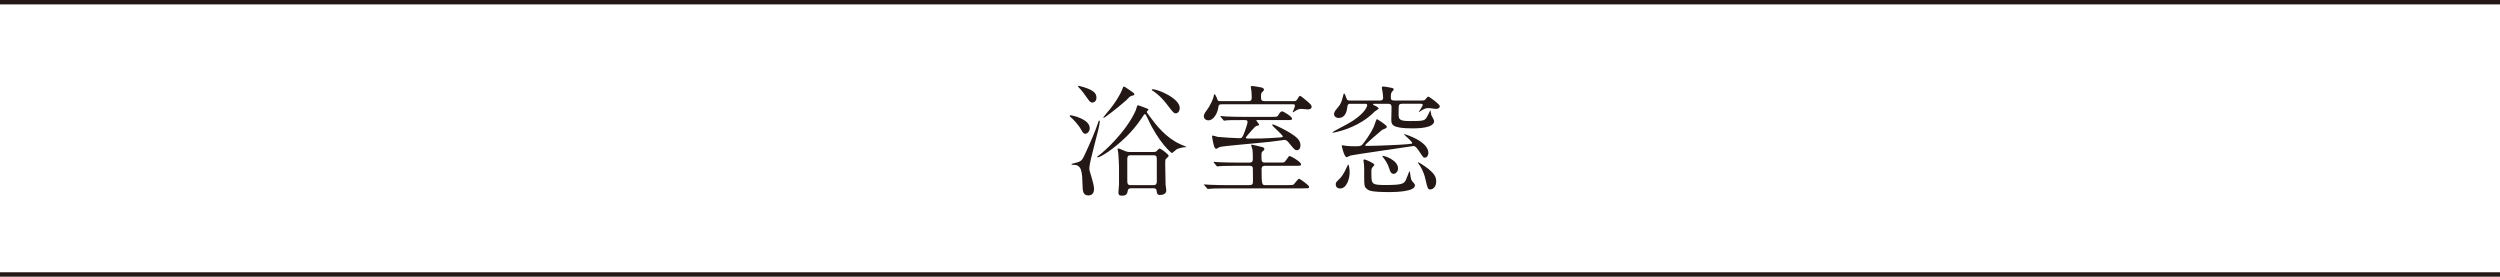 <?xml version="1.0" encoding="UTF-8"?><svg id="_レイヤー_2" xmlns="http://www.w3.org/2000/svg" viewBox="0 0 624.97 69.16"><defs><style>.cls-1{fill:none;stroke:#231815;stroke-miterlimit:10;stroke-width:1.1px;}.cls-2{fill:#231815;stroke-width:0px;}</style></defs><g id="_レイヤー_1-2"><path class="cls-2" d="M267.65,28.82c.33,0,4.77.93,4.77,3.21,0,.87-.63,1.41-1.11,1.41-.3,0-.57-.18-.93-.84-.93-1.74-2.55-3.18-2.67-3.27-.03-.03-.3-.21-.3-.33s.12-.18.24-.18ZM268.34,40.85c1.86-.45,2.1-.57,2.82-2.16,1.26-2.73,2.55-5.55,3.45-8.31.03-.12.09-.24.21-.24.06,0,.12.06.12.21,0,1.53-2.61,9.81-2.61,11.7,0,.48.03.66.54,2.25.27.87.63,2.25.63,2.94,0,1.5-1.05,1.62-1.41,1.62-1.41,0-1.44-1.2-1.47-2.73-.09-2.91-.15-4.92-2.16-4.92-.36,0-.48,0-.57-.09-.12-.15-.06-.15.45-.27ZM269.75,21.47s2.04.45,3.21,1.17c.36.21,1.14.69,1.14,1.77,0,.87-.57,1.23-1.05,1.23s-.72-.36-1.32-1.2c-.75-1.11-1.29-1.8-2.1-2.64-.03-.03-.18-.15-.15-.21.03-.03.09-.12.27-.12ZM286.67,27.98c0,.15.6.9.78,1.17,1.62,2.16,3.93,5.22,7.59,6.9.24.12,1.56.66,1.56.66,0,.09-.15.09-.39.09-.51,0-1.53.24-2.04.51-.21.12-1.11.96-1.17.96-.21,0-3.33-2.67-6.03-8.52-.51-1.08-.57-1.2-.75-1.2s-.21.06-.6.66c-1.53,2.34-2.88,3.78-4.05,4.95-3.33,3.24-6.45,5.16-7.14,5.16-.12,0-.18-.06-.18-.12,0-.03.39-.3.45-.36,1.29-.9,6.81-5.85,9.21-11.22.09-.18.33-1.32.54-1.32.12,0,1.71.6,2.01.72.57.21.63.24.63.42,0,.09-.42.42-.42.54ZM282.44,22.55c1.02.72,1.14.78,1.14,1.02s-.3.3-.9.45c-.24.06-.99.93-1.14,1.05-2.13,1.89-5.37,4.38-5.61,4.38-.06,0-.12-.03-.12-.12,0-.06,1.38-1.68,1.65-2.01.96-1.17,2.52-3.39,3.21-5.28.03-.06.12-.33.18-.36.15-.12.3-.03,1.59.87ZM282.71,47.06c-.6,0-.72.39-.75.48-.18.9-.27,1.38-1.56,1.38-.63,0-.81-.3-.81-.81,0-.27.12-1.71.15-2.04v-4.23c0-.42-.09-2.58-.18-3.51-.03-.15-.18-.93-.18-1.08,0-.09.03-.12.15-.12.24,0,.6.15.99.33,1.14.48,1.29.54,2.04.54h5.7c.42,0,.63-.03.84-.18.09-.09.6-.69.75-.69.36,0,2.31,1.44,2.31,1.86,0,.09-.42.48-.54.57-.33.3-.33.42-.33,1.5,0,.78.06,4.5.09,5.1.03.21.18,1.23.18,1.47,0,.78-.81,1.11-1.5,1.11-.78,0-.84-.36-.93-1.08-.09-.6-.51-.6-.84-.6h-5.58ZM288.38,46.28c.66,0,.81-.39.81-.93v-5.19c0-.87.03-1.35-.81-1.35h-5.76c-.66,0-.81.36-.81.93v5.19c0,.84,0,1.35.81,1.35h5.76ZM288.17,22.31c1.32,0,6.75,2.28,6.75,4.68,0,.93-.6,1.35-.99,1.35-.45,0-.66-.21-2.28-2.34-1.71-2.22-3.3-3.21-3.48-3.3-.21-.12-.27-.27-.24-.33s.21-.06.24-.06Z"/><path class="cls-2" d="M323.33,25.28c.6,0,.72,0,1.08-.63.3-.51.42-.69.6-.69s1.32.96,1.74,1.32c.93.81,1.14,1.05,1.14,1.41,0,.57-.6.66-.93.66-.21,0-1.29-.12-1.53-.12-.72,0-.84.03-1.74.57-.06.03-.36.27-.45.27-.03,0-.09-.03-.09-.09s.15-.33.18-.39c.39-.93.39-1.02.39-1.2,0-.33-.24-.33-.66-.33h-17.55c-.84,0-.87.21-.99,1.05-.15.99-1.05,2.97-2.4,2.97-.69,0-1.17-.42-1.17-1.02,0-.33.06-.6.72-1.5,1.02-1.35,1.56-2.88,1.62-3.03.06-.15.21-.99.27-.99.24,0,.6.81.69,1.08.18.66.27.66.96.66h6.9c.57,0,.81-.21.81-.9,0-.27-.03-1.23-.09-1.74-.03-.12-.15-.75-.15-.9,0-.18.15-.24.33-.24.36,0,1.56.21,1.98.3.36.06.99.18.99.63,0,.15-.06.21-.57.75-.15.15-.18.39-.18,1.17s.3.93.93.93h7.17ZM321.8,46.28c1.29,0,1.41,0,1.68-.24.21-.21,1.02-1.35,1.26-1.35.27,0,2.52,1.65,2.52,1.98,0,.39-.21.39-.42.39-.18,0-1.02.03-1.17.03h-19.29c-2.64,0-3.48.06-3.78.09-.12,0-.54.06-.63.06-.12,0-.18-.09-.27-.21l-.6-.69c-.09-.09-.12-.15-.12-.18,0-.06.06-.06.12-.06.21,0,1.11.09,1.32.09,1.47.06,2.7.09,4.11.09h5.79c.78,0,.9-.33.9-.84,0-.45,0-3.36-.03-3.48-.09-.45-.45-.51-.84-.51h-3.6c-2.64,0-3.48.06-3.78.09-.09,0-.54.06-.63.06-.12,0-.15-.03-.27-.18l-.57-.72c-.12-.12-.15-.15-.15-.18,0-.06.06-.06.12-.06.21,0,1.14.09,1.32.09,1.47.06,2.7.09,4.11.09h3.48c.81,0,.81-.63.81-.84,0-1.08,0-1.74-.09-2.43-.03-.18-.33-.96-.33-1.05,0-.12.09-.15.18-.15.18,0,1.92.42,2.25.51.72.18.87.24.87.6,0,.24-.15.33-.39.51-.27.21-.33.36-.33,1.05,0,1.5,0,1.8.93,1.8h3.96c.75,0,.84,0,1.26-.6.66-.96.75-1.05.9-1.05.24,0,2.85,1.47,2.85,2.07,0,.39-.18.39-1.62.39h-7.38c-.27,0-.87,0-.87.84,0,3.93.09,3.99.99,3.99h5.43ZM310.46,30.02c-2.64,0-3.48.03-3.78.06-.09,0-.54.09-.63.09-.12,0-.18-.09-.27-.21l-.57-.69c-.06-.09-.15-.15-.15-.18,0-.06.06-.09.12-.09.21,0,1.14.12,1.32.12,1.47.06,2.7.09,4.11.09h7.59c.99,0,1.11,0,1.38-.45.36-.63.63-.93.93-.93s2.49,1.29,2.49,1.83c0,.36-.18.36-1.62.36h-7.14c-.12,0-.18,0-.18.09s.69.84.69,1.05c0,.18-.06.18-.72.36-.21.06-.72.63-1.26,1.23-.24.27-1.35,1.56-1.35,1.65,0,.24.45.24.63.24,2.79,0,4.02,0,7.77-.27.57-.03.87-.03.87-.27,0-.36-2.67-2.58-2.67-2.88,0-.03.03-.12.12-.12.51,0,3.36,1.5,4.29,2.07,1.74,1.08,2.67,1.89,2.67,3.18,0,.69-.33,1.2-.96,1.2-.42,0-.57-.18-1.95-1.86-.3-.36-.6-.72-1.05-.72-.09,0-3.24.42-3.69.48-1.98.24-11.58,1.02-12.51,1.29-.15.03-.75.45-.87.45-.42,0-.57-.57-.78-1.47-.06-.27-.3-1.5-.3-1.65s.12-.18.21-.18c.21,0,1.05.3,1.23.33.87.09,4.56.33,5.4.33.66,0,.72-.15,1.23-1.38.06-.18.81-2.16.81-2.7,0-.45-.36-.45-.69-.45h-.72Z"/><path class="cls-2" d="M343.64,25.94c-.18,0-.39,0-.39.15,0,.12.09.15.9.54.27.15.48.36.48.48,0,.18-.84.66-.99.78-.93.93-1.8,1.65-3.03,2.43-3.51,2.22-7.26,2.85-7.35,2.85-.03,0-.15,0-.15-.06,0-.12.63-.45.84-.57,2.16-1.14,3.3-1.74,4.32-2.4,3.15-2.1,3.51-3.63,3.51-3.84,0-.36-.27-.36-.51-.36h-3.66c-.48,0-.69.06-.78.72-.12.9-.36,2.82-2.19,2.82-.69,0-1.14-.42-1.14-.96,0-.33.12-.66.6-1.23.78-.93,1.05-1.26,1.38-2.28.09-.27.39-1.65.51-1.65.21,0,.39.63.63,1.26.18.51.45.51.87.51h7.44c.24,0,.84,0,.84-.69,0-.3-.09-.99-.15-1.53-.03-.15-.18-.81-.18-.99,0-.24.15-.3.42-.3.24,0,1.47.24,1.8.3.51.09.75.15.75.45,0,.12-.45.6-.51.69-.21.3-.21.87-.21,1.17,0,.63.09.9.9.9h6.84c.24,0,.57,0,.84-.21.12-.09.6-.78.75-.78.3,0,2.91,1.92,2.91,2.4,0,.6-.75.69-.93.69-.27,0-1.47-.21-1.77-.21-.72,0-1.08.09-1.92.63-.51.33-.63.42-.63.3,0-.03.99-1.41.99-1.74,0-.27-.33-.27-.57-.27h-4.56c-.54,0-.81.15-.87.57-.03.12-.03,1.71-.03,1.98,0,1.29.12,1.77,2.73,1.77.63,0,2.37,0,2.91-.09.81-.12.99-.3,1.32-.72.18-.24.96-1.89.96-1.89.03,0,.06.09.06.12.03.15.15.93.21,1.11.09.21.69,1.23.69,1.47,0,1.83-4.38,1.83-5.46,1.83-5.25,0-5.25-1.02-5.25-2.25,0-.42.06-2.49.06-2.94s0-.96-.87-.96h-3.36ZM337.4,43.07c0,1.53-.72,4.05-2.37,4.05-.87,0-1.11-.57-1.11-1.02,0-.48.09-.57.99-1.44.24-.24.96-.96,1.95-3.24.03-.09.12-.27.18-.27.21,0,.36,1.41.36,1.92ZM351.83,36.05c1.08-.09,1.2-.12,1.2-.3,0-.39-2.04-2.07-2.04-2.16,0-.06.09-.06.12-.06.06,0,5.97,1.74,5.97,4.71,0,.54-.33,1.17-.87,1.17-.39,0-.39-.03-1.26-1.32-.51-.78-1.05-1.59-1.59-1.59-.03,0-15.39,2.25-15.72,2.37-.15.06-.84.42-1.02.42-.57,0-1.2-2.7-1.2-2.85,0-.12.12-.12.21-.12.15,0,.84.12,1.02.15.69.09,1.32.09,2.04.09,1.11,0,1.47,0,1.86-.39.39-.42,2.1-2.7,2.91-4.56.12-.3.6-1.83.75-1.83.09,0,2.49,1.5,2.49,1.92,0,.18-.18.3-.27.36-.12.09-.78.33-.93.42-.18.12-4.23,3.6-4.23,3.81,0,.18.27.18.63.18,1.95,0,7.98-.24,9.93-.42ZM341.12,39.86c.24,0,2.46.96,2.46,1.32,0,.15-.54.69-.6.81-.18.3-.15.63-.15,1.14,0,2.97,0,3.12,3.66,3.12,4.23,0,4.47-.39,4.95-1.23.18-.33.81-2.19.93-2.19.09,0,.12.33.15.51.18,1.59.33,1.77.69,2.16.36.42.51.57.51.84,0,1.56-4.8,1.68-6.27,1.68-4.65,0-5.25-.36-5.7-.75-.72-.6-.72-.84-.72-3.24,0-.12.03-2.34-.06-3-.03-.15-.12-.72-.12-.84,0-.06,0-.21.06-.27s.12-.06.21-.06ZM349.49,42.08c0,.84-.6,1.38-1.08,1.38-.72,0-.93-.72-1.11-1.32-.39-1.29-1.14-2.31-1.62-2.91-.09-.09-.15-.18-.09-.24.15-.21,3.9.96,3.9,3.09ZM356.15,41.54c2.79,1.92,2.88,2.97,2.88,3.87,0,1.23-.78,1.95-1.44,1.95s-.72-.24-1.26-2.61c-.45-1.95-1.17-3.09-1.74-3.87-.09-.15-.15-.27-.12-.3.12-.12,1.5.84,1.68.96Z"/><line class="cls-1" y1=".55" x2="624.97" y2=".55"/><line class="cls-1" y1="68.61" x2="624.97" y2="68.61"/></g></svg>